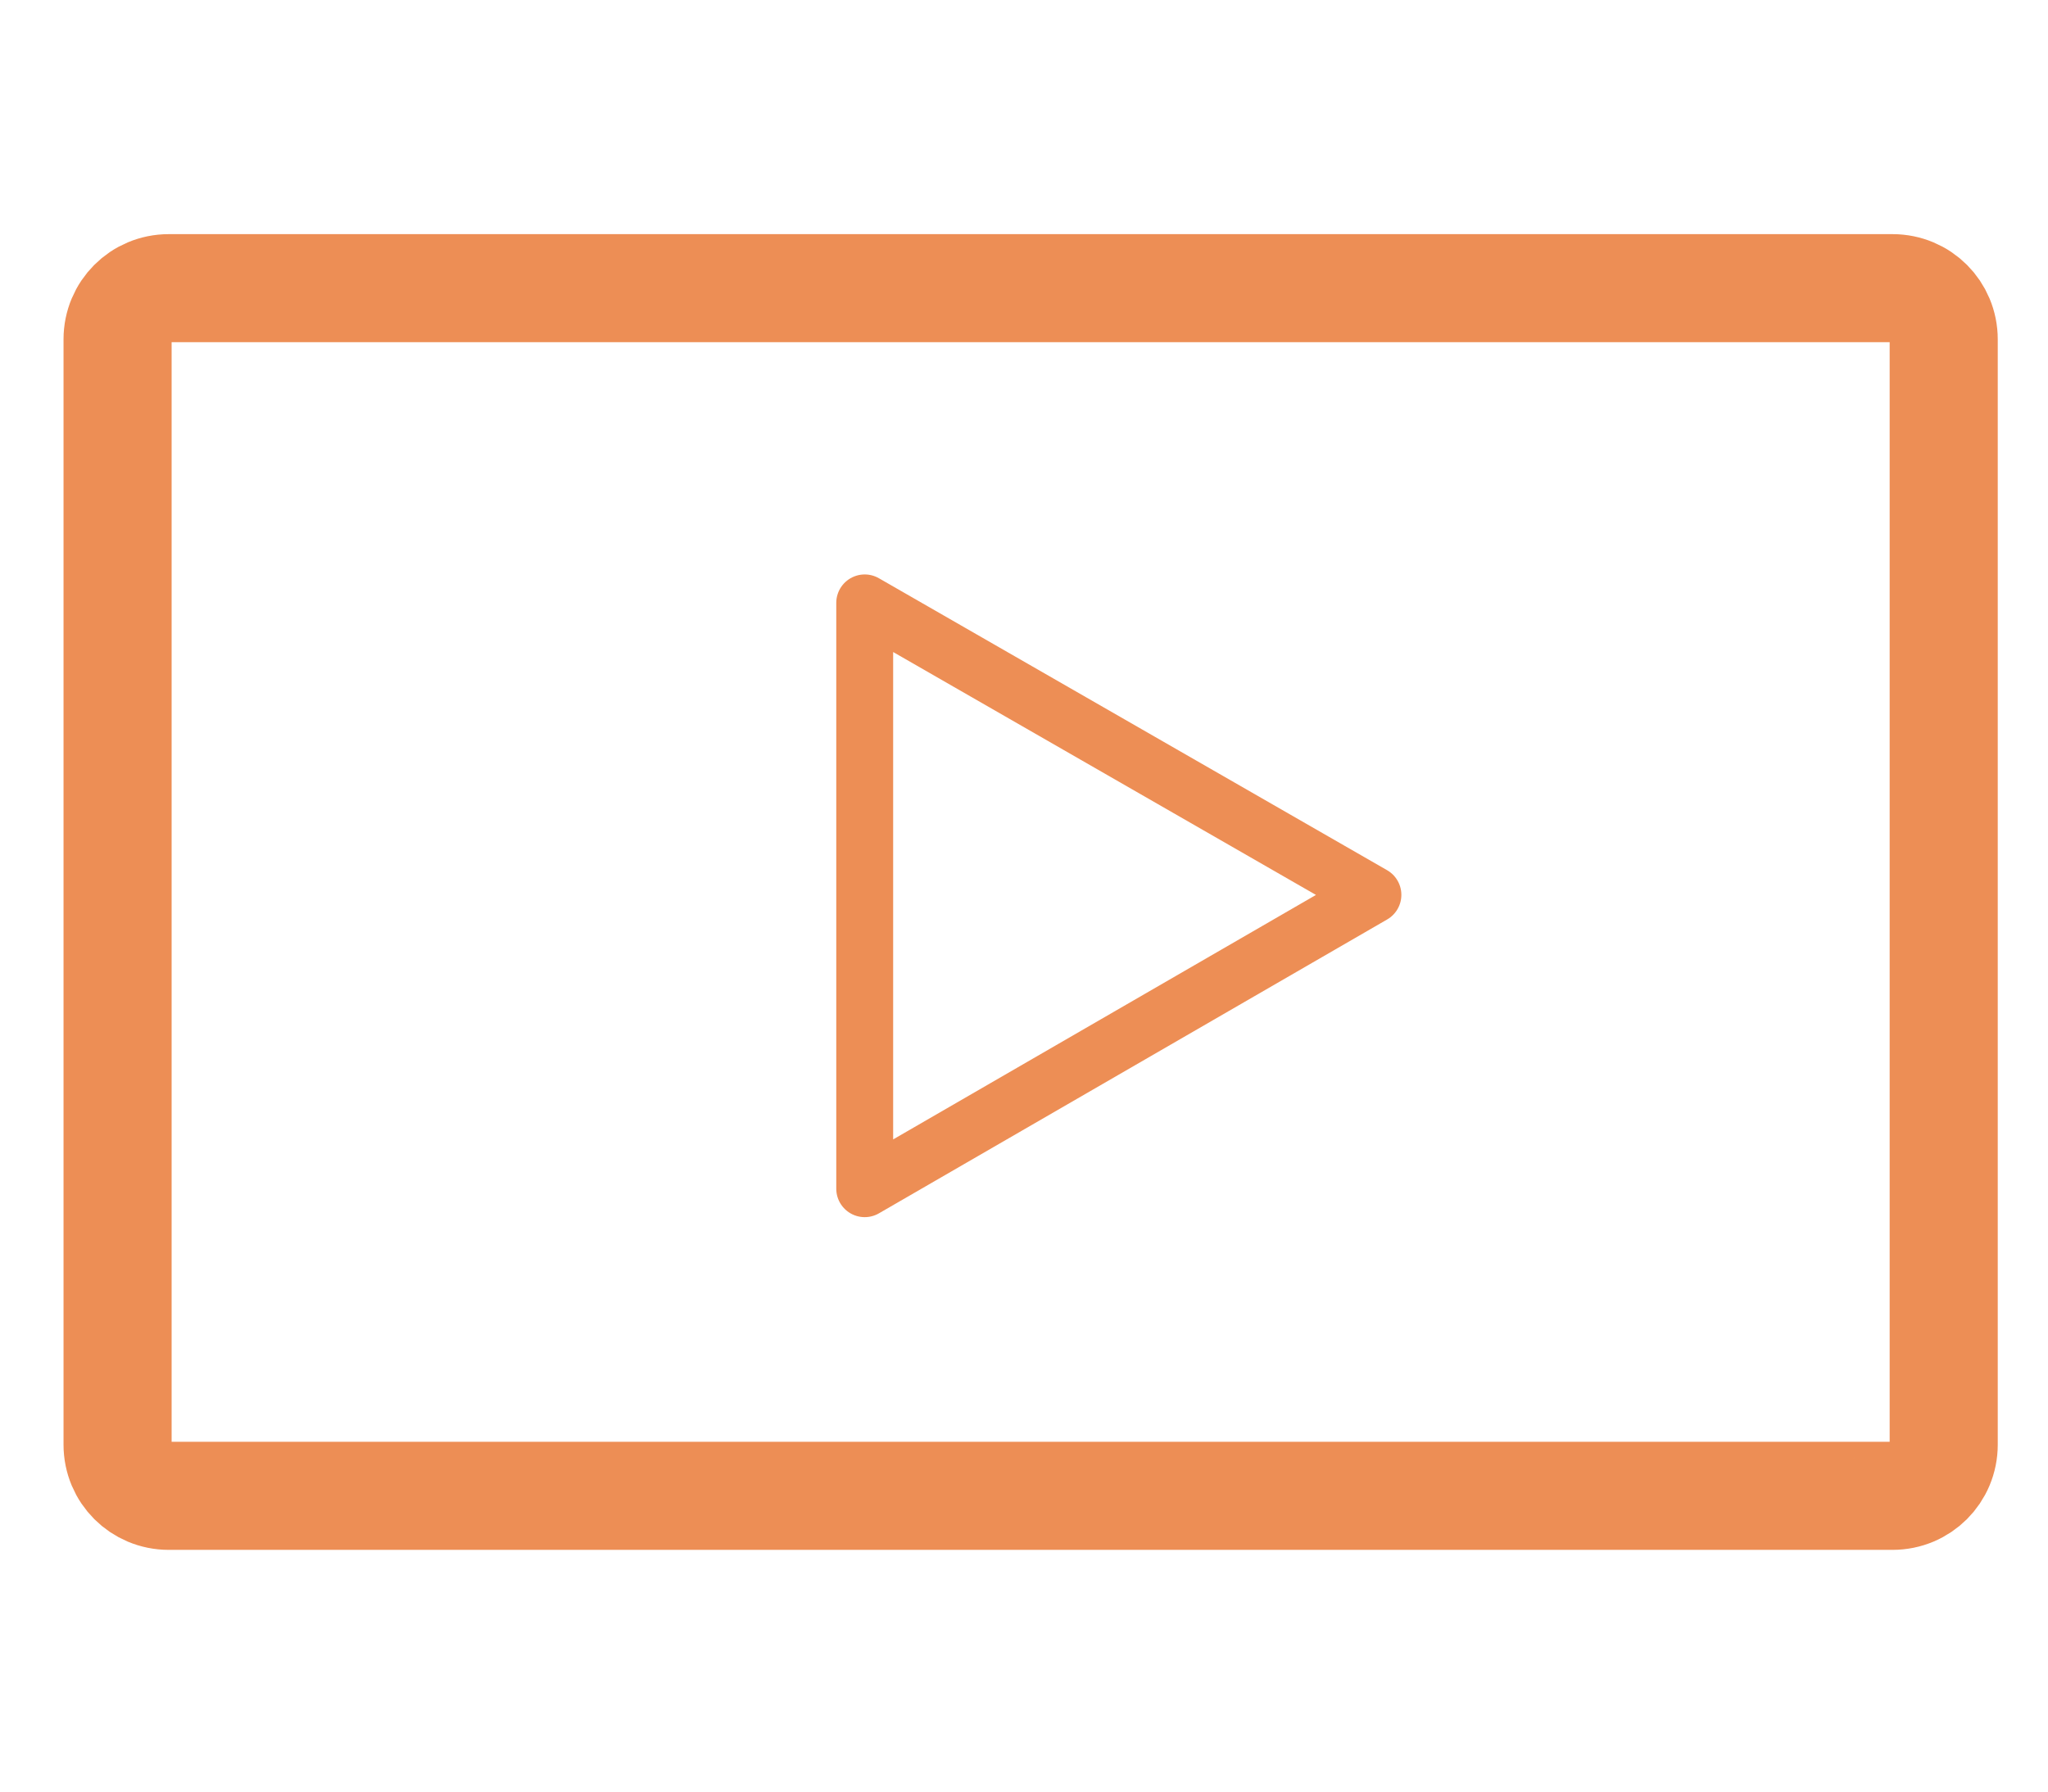 <?xml version="1.0" encoding="UTF-8"?>
<svg id="_レイヤー_1" data-name="レイヤー_1" xmlns="http://www.w3.org/2000/svg" version="1.1" xmlns:xlink="http://www.w3.org/1999/xlink" viewBox="0 0 108 94.5">
  <!-- Generator: Adobe Illustrator 29.3.0, SVG Export Plug-In . SVG Version: 2.1.0 Build 146)  -->
  <defs>
    <style>
      .st0 {
        stroke-width: 3px;
      }

      .st0, .st1 {
        fill: none;
        stroke: #ed8e55;
        stroke-linecap: round;
        stroke-linejoin: round;
      }

      .st1 {
        stroke-width: 5.7px;
      }
    </style>
  </defs>
  <path class="st1" d="M99.8,78.9H8.9c-1.5,0-2.7-1.2-2.7-2.7V17.9c0-1.5,1.2-2.7,2.7-2.7h90.9c1.5,0,2.7,1.2,2.7,2.7v58.3c0,1.5-1.2,2.7-2.7,2.7Z"/>
  <polygon class="st0" points="72.4 47.2 45.6 31.8 45.6 62.7 72.4 47.2"/>
</svg>